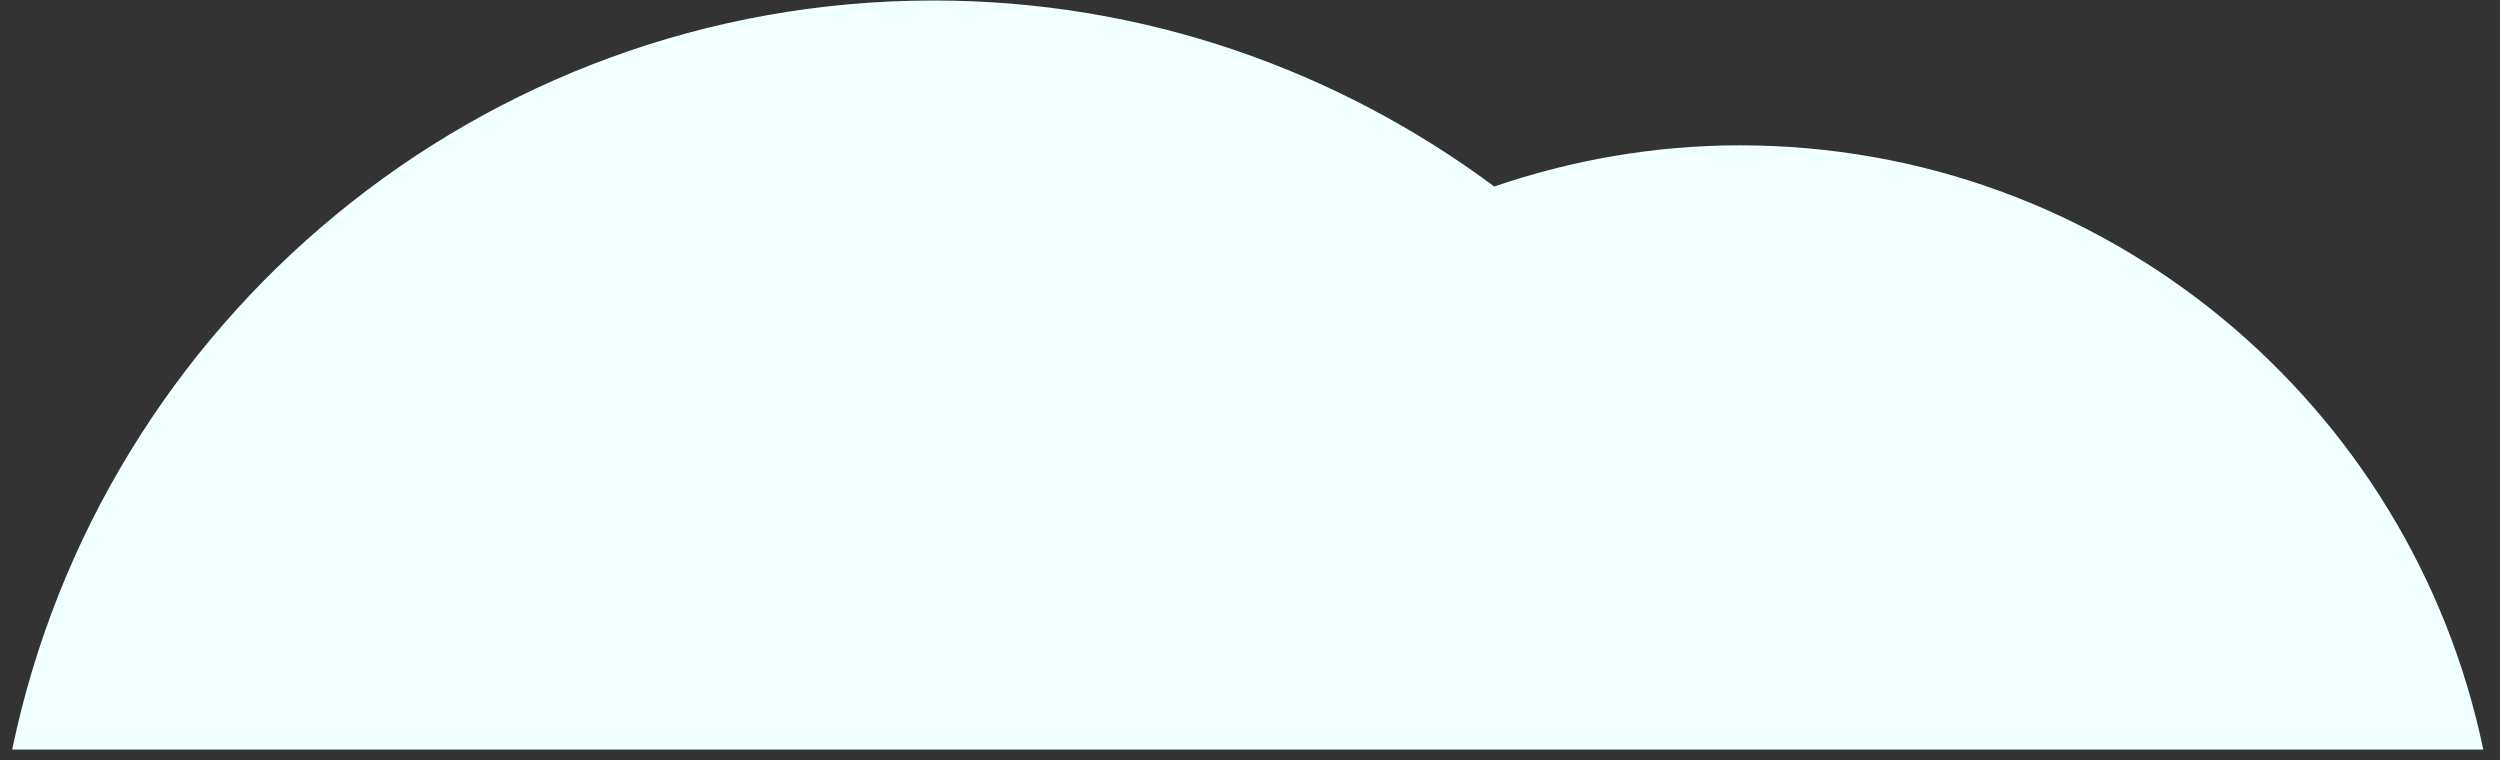 <svg width="125" height="38" viewBox="0 0 125 38" fill="none" xmlns="http://www.w3.org/2000/svg">
<rect x="0" y="0" width="125" height="38" fill="#333333" stroke="none"/>
<path d="M86.995 7.267C82.692 7.267 78.565 8.008 74.715 9.326C66.876 3.504 57.198 0.025 46.687 0.025C23.993 0.025 5.049 16.093 0.609 37.478H124.164C120.576 20.226 105.3 7.267 86.995 7.267" fill="#F0FFFF"/>
</svg>
